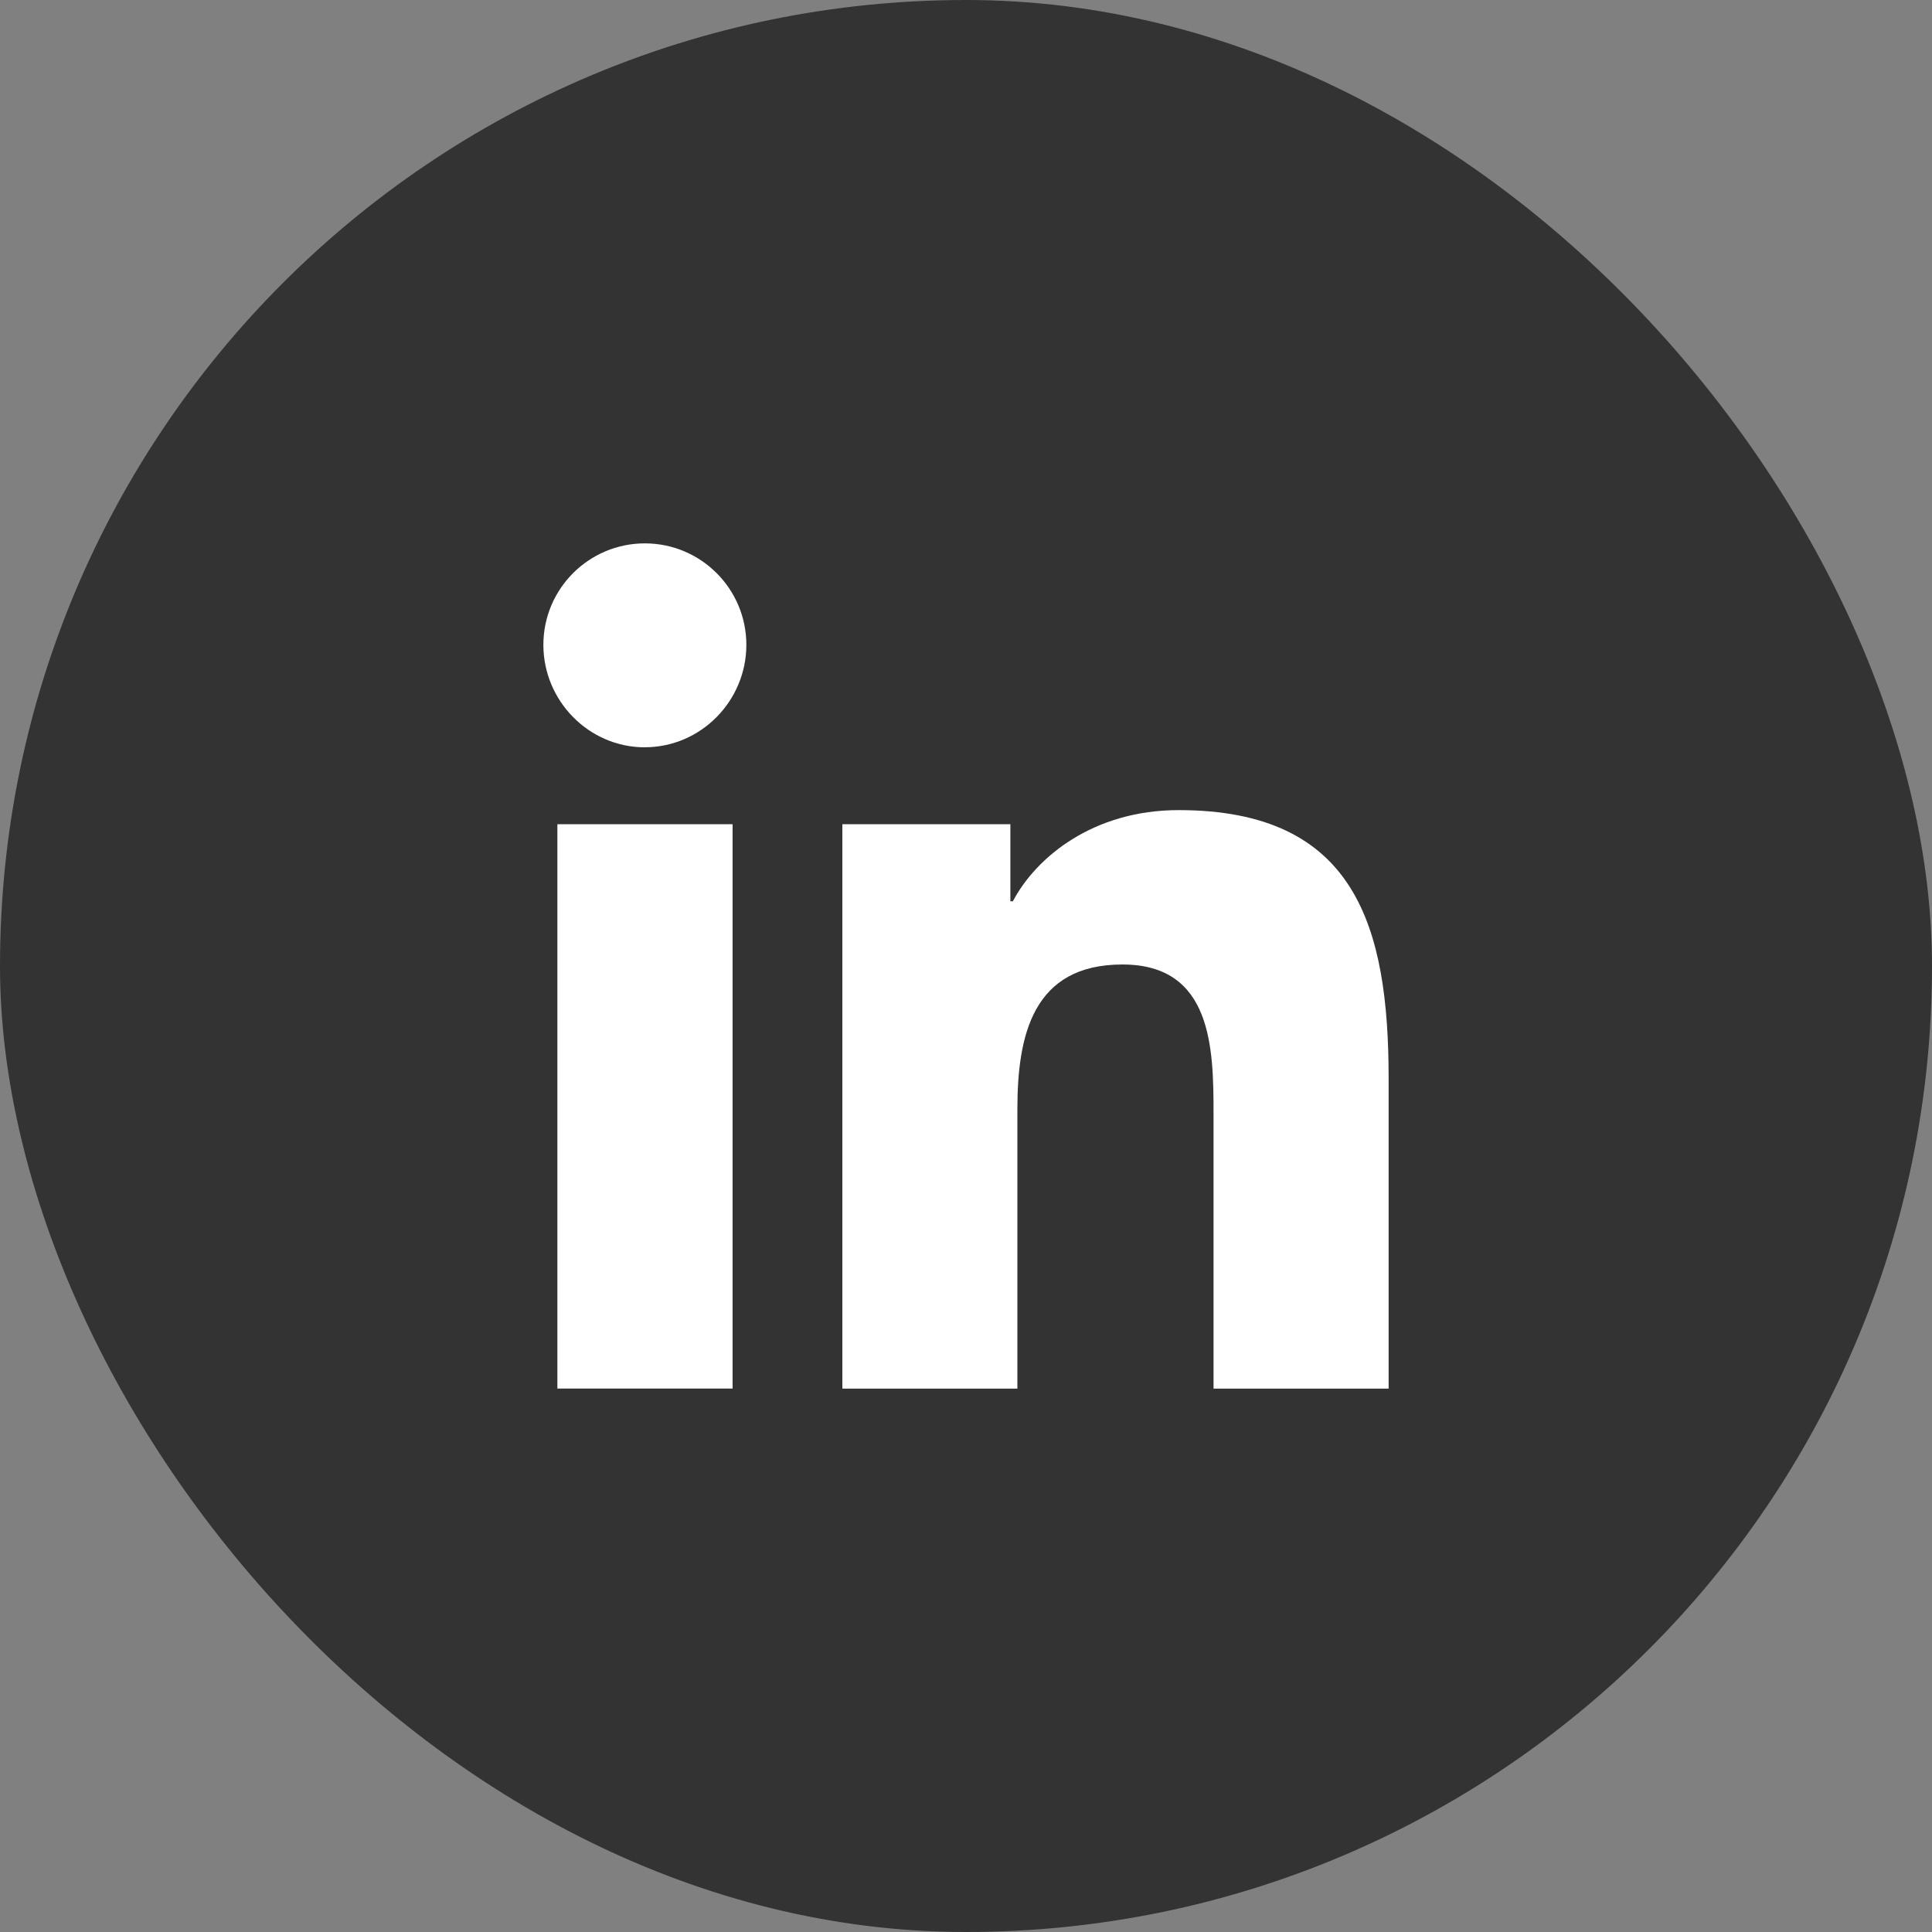 <svg width="32" height="32" viewBox="0 0 32 32" fill="none" xmlns="http://www.w3.org/2000/svg">
<rect x="0" y="0" width="32" height="32" fill="#808080" stroke="none"/>
<rect width="32" height="32" rx="16" fill="#333333"/>
<path d="M12.134 22.999H9.232V13.652H12.134V22.999H12.134ZM10.681 12.378C9.753 12.378 9 11.608 9 10.681C9 9.752 9.753 9 10.681 9C11.609 9 12.362 9.753 12.362 10.681C12.362 11.608 11.609 12.377 10.681 12.377L10.681 12.378ZM22.997 23H20.1V18.45C20.1 17.365 20.079 15.975 18.591 15.975C17.104 15.975 16.851 17.153 16.851 18.372V23H13.952V13.652H16.735V14.928H16.776C17.164 14.193 18.11 13.418 19.522 13.418C22.459 13.418 23 15.353 23 17.865V23H22.997Z" fill="white"/>
</svg>
